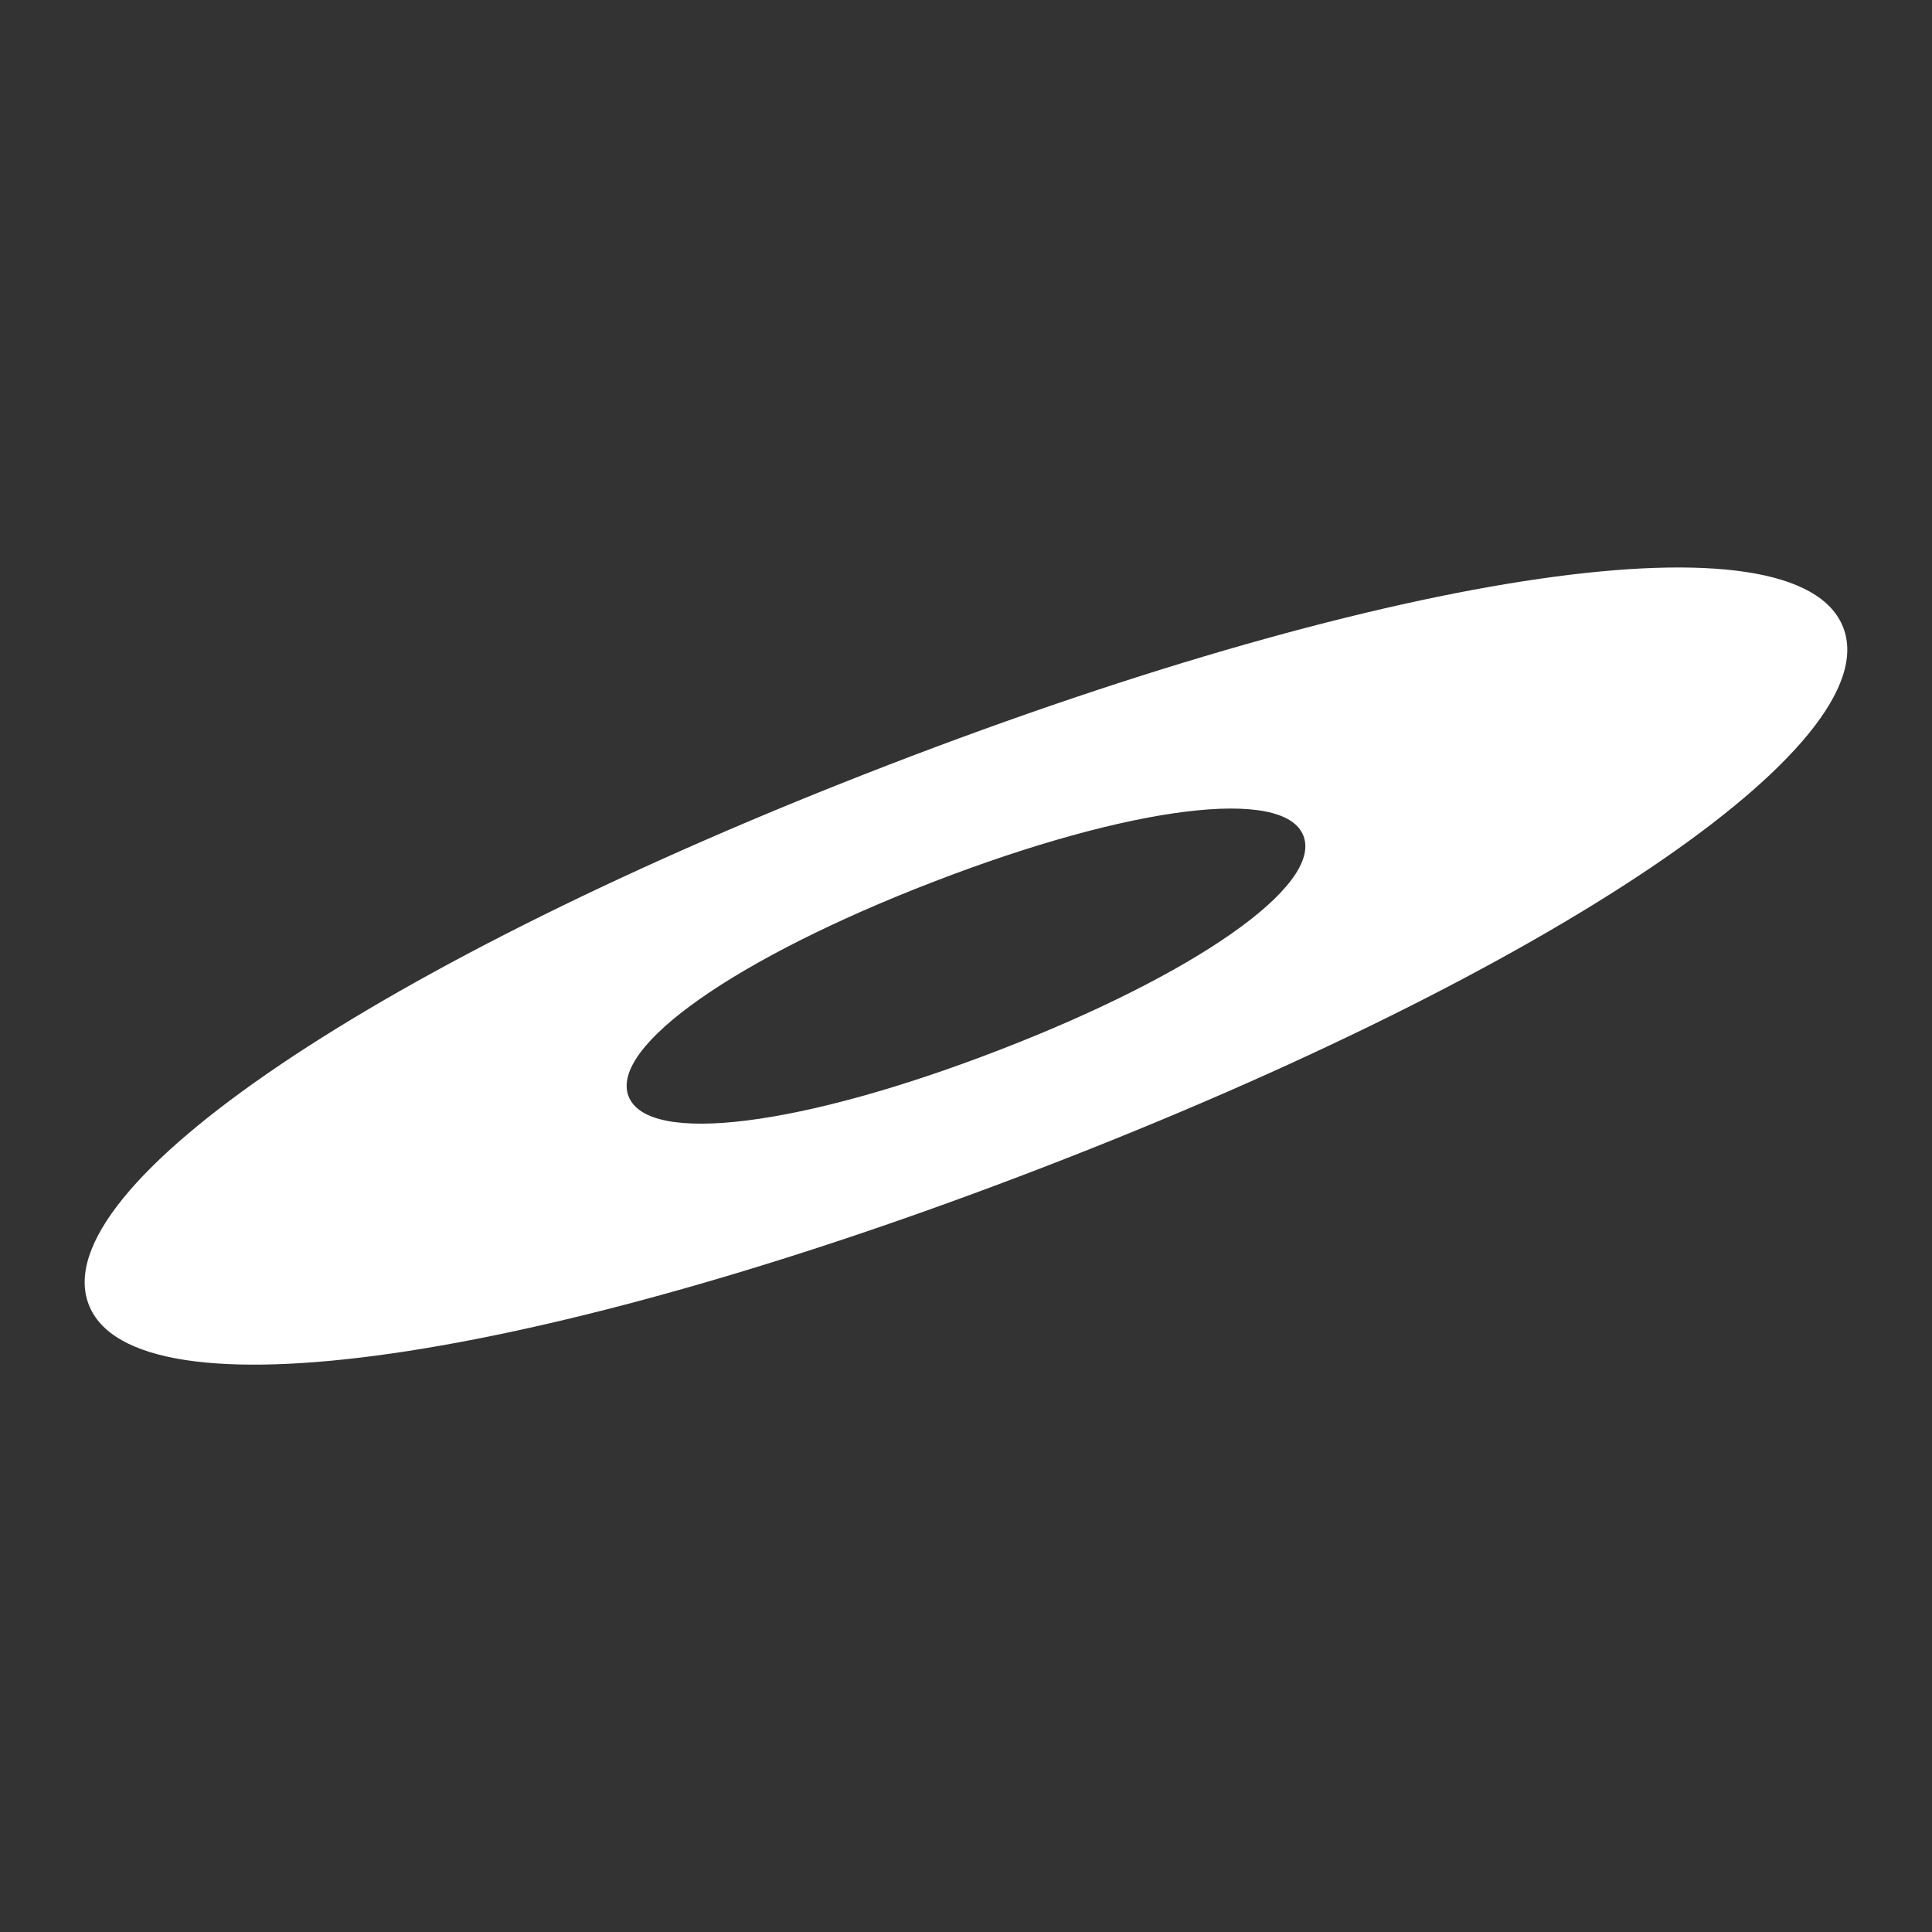 <?xml version="1.0" encoding="UTF-8"?> <svg xmlns="http://www.w3.org/2000/svg" id="Layer_1" viewBox="0 0 158.08 158.08"><rect x="0" y="0" width="158.08" height="158.08" fill="#333333" stroke="none"/><defs><style>.cls-1{fill:#fff;stroke-width:0px;}</style></defs><path class="cls-1" d="m7.26,106.74c-3.69-9.57,23.69-28.05,65.43-44.15,41.6-16.05,74.43-20.82,78.13-11.24,3.68,9.54-23.83,28.1-65.43,44.15-41.74,16.11-74.45,20.79-78.13,11.24Zm74.44-20.8c16.08-6.2,26.52-13.47,24.95-17.55-1.57-4.06-14.19-2.45-30.27,3.76-16.08,6.2-26.52,13.47-24.95,17.55,1.58,4.08,14.19,2.45,30.27-3.76h0Z"></path></svg> 